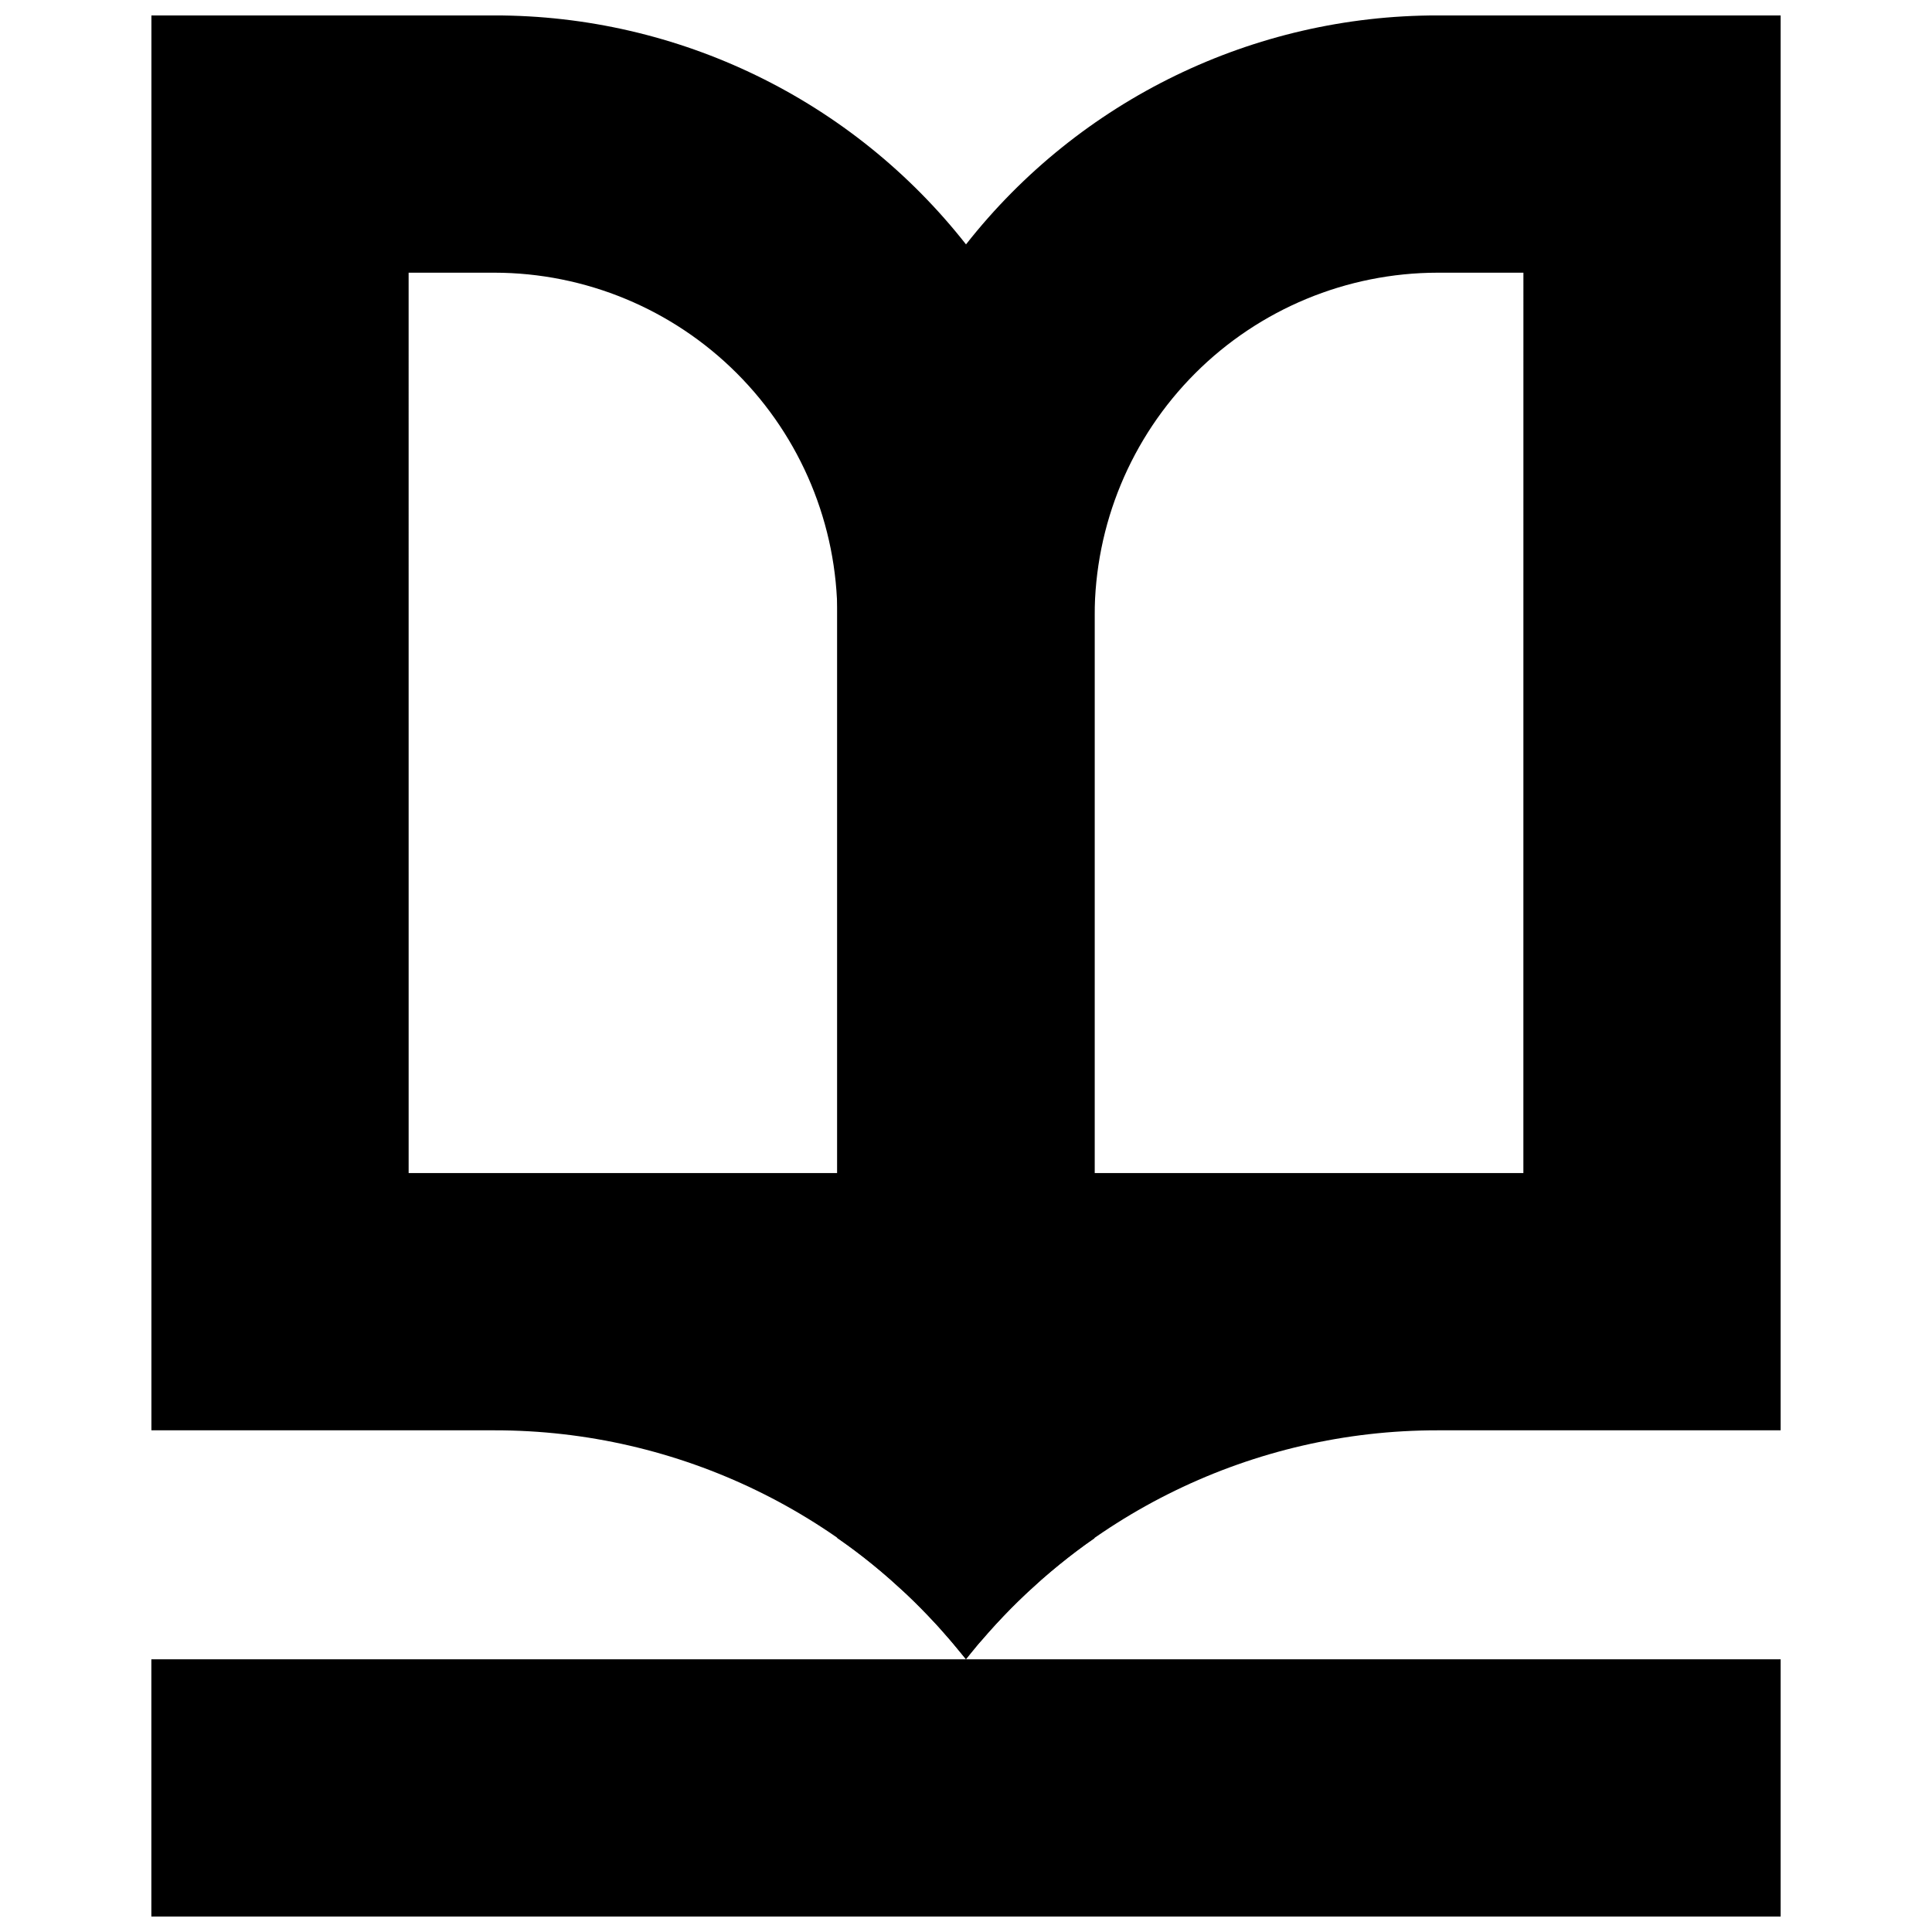 <?xml version="1.0" encoding="UTF-8"?>
<!-- Uploaded to: SVG Repo, www.svgrepo.com, Generator: SVG Repo Mixer Tools -->
<svg width="800px" height="800px" version="1.1" viewBox="144 144 512 512" xmlns="http://www.w3.org/2000/svg">
 <defs>
  <clipPath id="b">
   <path d="m184 583h432v68.902h-432z"/>
  </clipPath>
  <clipPath id="a">
   <path d="m184 148.09h432v435.91h-432z"/>
  </clipPath>
 </defs>
 <g clip-path="url(#b)">
  <path d="m184.11 583.73h431.78v68.176l-431.78-0.004z"/>
 </g>
 <g clip-path="url(#a)">
  <path d="m615.89 148.09h-90.898c-48.77-0.043-94.855 22.328-124.99 60.676-30.133-38.348-76.219-60.719-124.98-60.676h-90.898v374.96h90.898c48.766-0.043 94.852 22.328 124.98 60.676 30.133-38.348 76.219-60.719 124.99-60.676h90.898zm-363.6 68.176h22.727c24.098 0.027 47.203 9.613 64.242 26.652 17.043 17.043 26.629 40.145 26.656 64.246v147.71h-113.62zm295.42 238.61h-113.62v-147.71c0.027-24.102 9.613-47.203 26.656-64.246 17.039-17.039 40.145-26.625 64.246-26.652h22.727z"/>
 </g>
 <path d="m404.34 578.49c0.887-1.047 1.797-2.066 2.715-3.078l0.898-0.988c2.477-2.695 5.043-5.293 7.691-7.793l0.566-0.535c1.227-1.137 2.488-2.273 3.75-3.41l0.375-0.328c2.898-2.535 5.898-4.965 8.965-7.285 1.555-1.176 3.133-2.309 4.738-3.41l0.004-244.5c0.051-35.703-11.961-70.379-34.09-98.398-22.129 28.02-34.141 62.695-34.086 98.398v244.42c1.605 1.113 3.184 2.25 4.738 3.41 3.082 2.316 6.07 4.746 8.965 7.285l0.375 0.328c1.273 1.137 2.523 2.273 3.762 3.41l0.566 0.523c2.652 2.516 5.215 5.117 7.691 7.805l0.898 0.977c0.922 1.023 1.816 2.047 2.715 3.09l0.965 1.137c1.137 1.352 2.273 2.715 3.41 4.113 1.137-1.398 2.273-2.762 3.41-4.113z"/>
</svg>